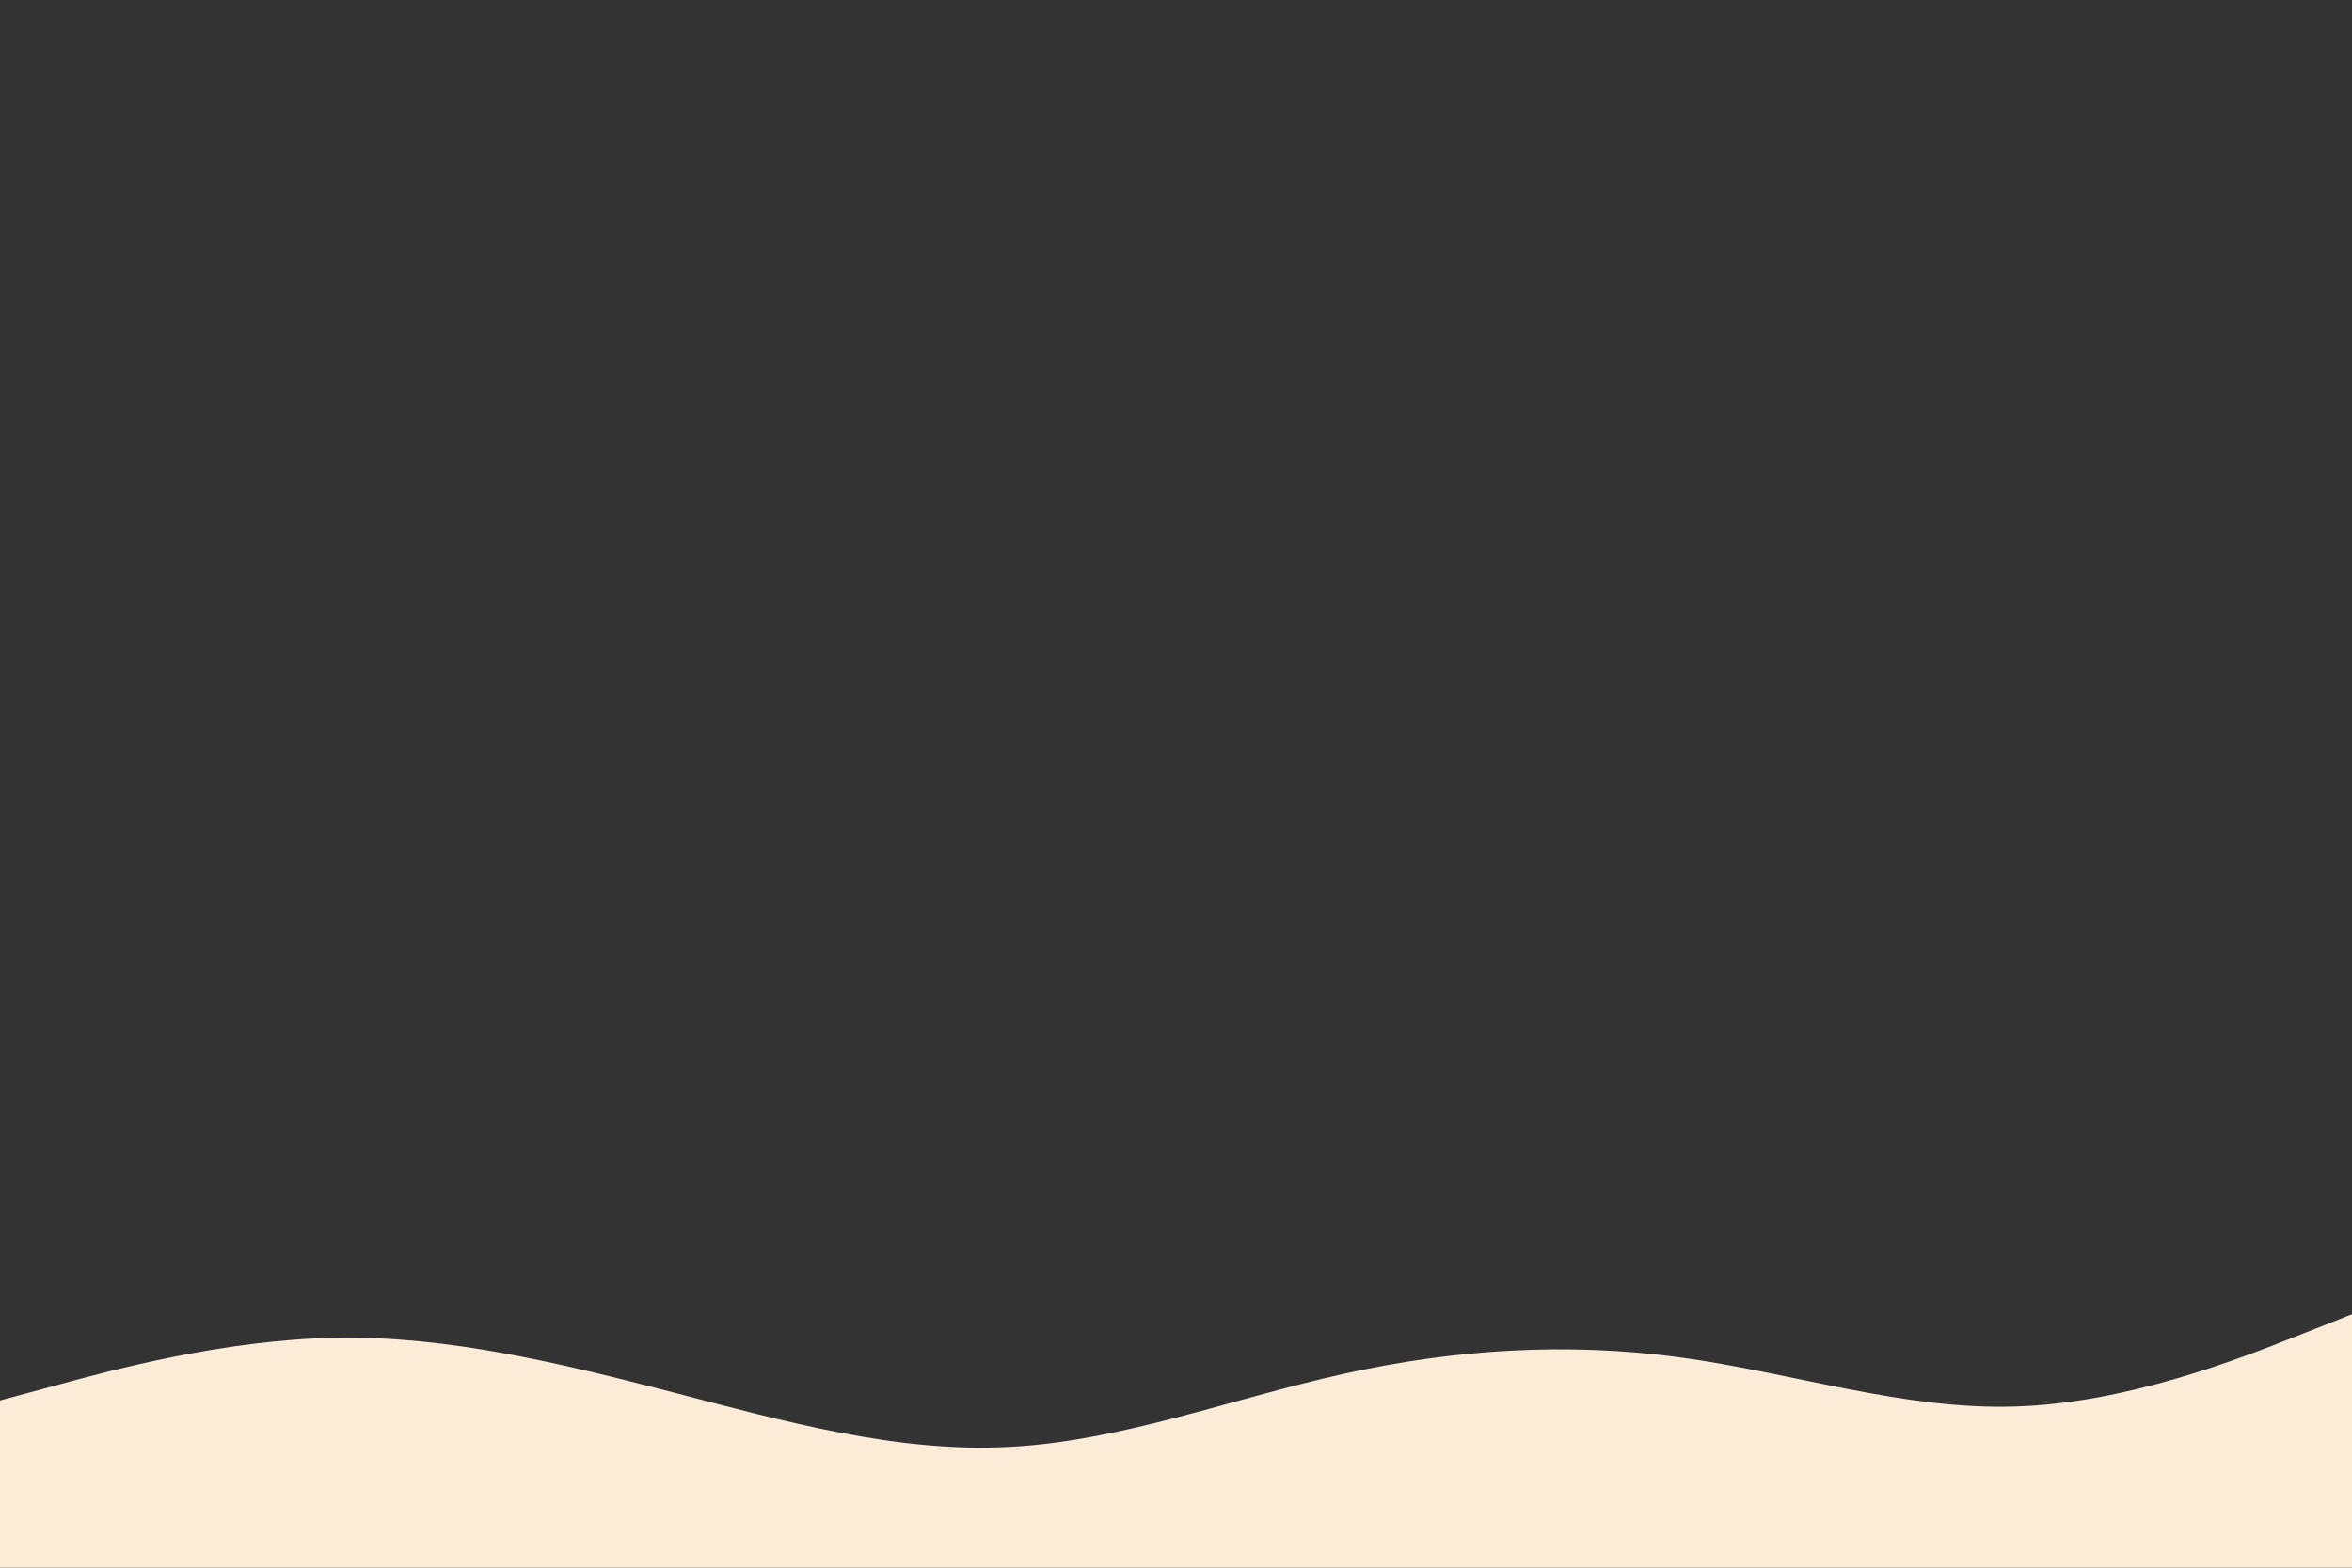<svg id="visual" viewBox="0 0 900 600" width="900" height="600" xmlns="http://www.w3.org/2000/svg"><rect x="0" y="0" width="900" height="600" fill="#333333" stroke="none"/><path d="M0 536L21.5 530.2C43 524.3 86 512.7 128.8 512C171.7 511.3 214.3 521.7 257.2 532.8C300 544 343 556 385.8 553.8C428.7 551.7 471.3 535.3 514.2 525.8C557 516.3 600 513.7 642.8 519.5C685.7 525.3 728.3 539.7 771.2 538.3C814 537 857 520 878.5 511.5L900 503L900 601L878.5 601C857 601 814 601 771.2 601C728.3 601 685.7 601 642.8 601C600 601 557 601 514.2 601C471.3 601 428.7 601 385.8 601C343 601 300 601 257.2 601C214.3 601 171.7 601 128.8 601C86 601 43 601 21.5 601L0 601Z" fill="#FBEBD7" stroke-linecap="round" stroke-linejoin="miter" ></path></svg>